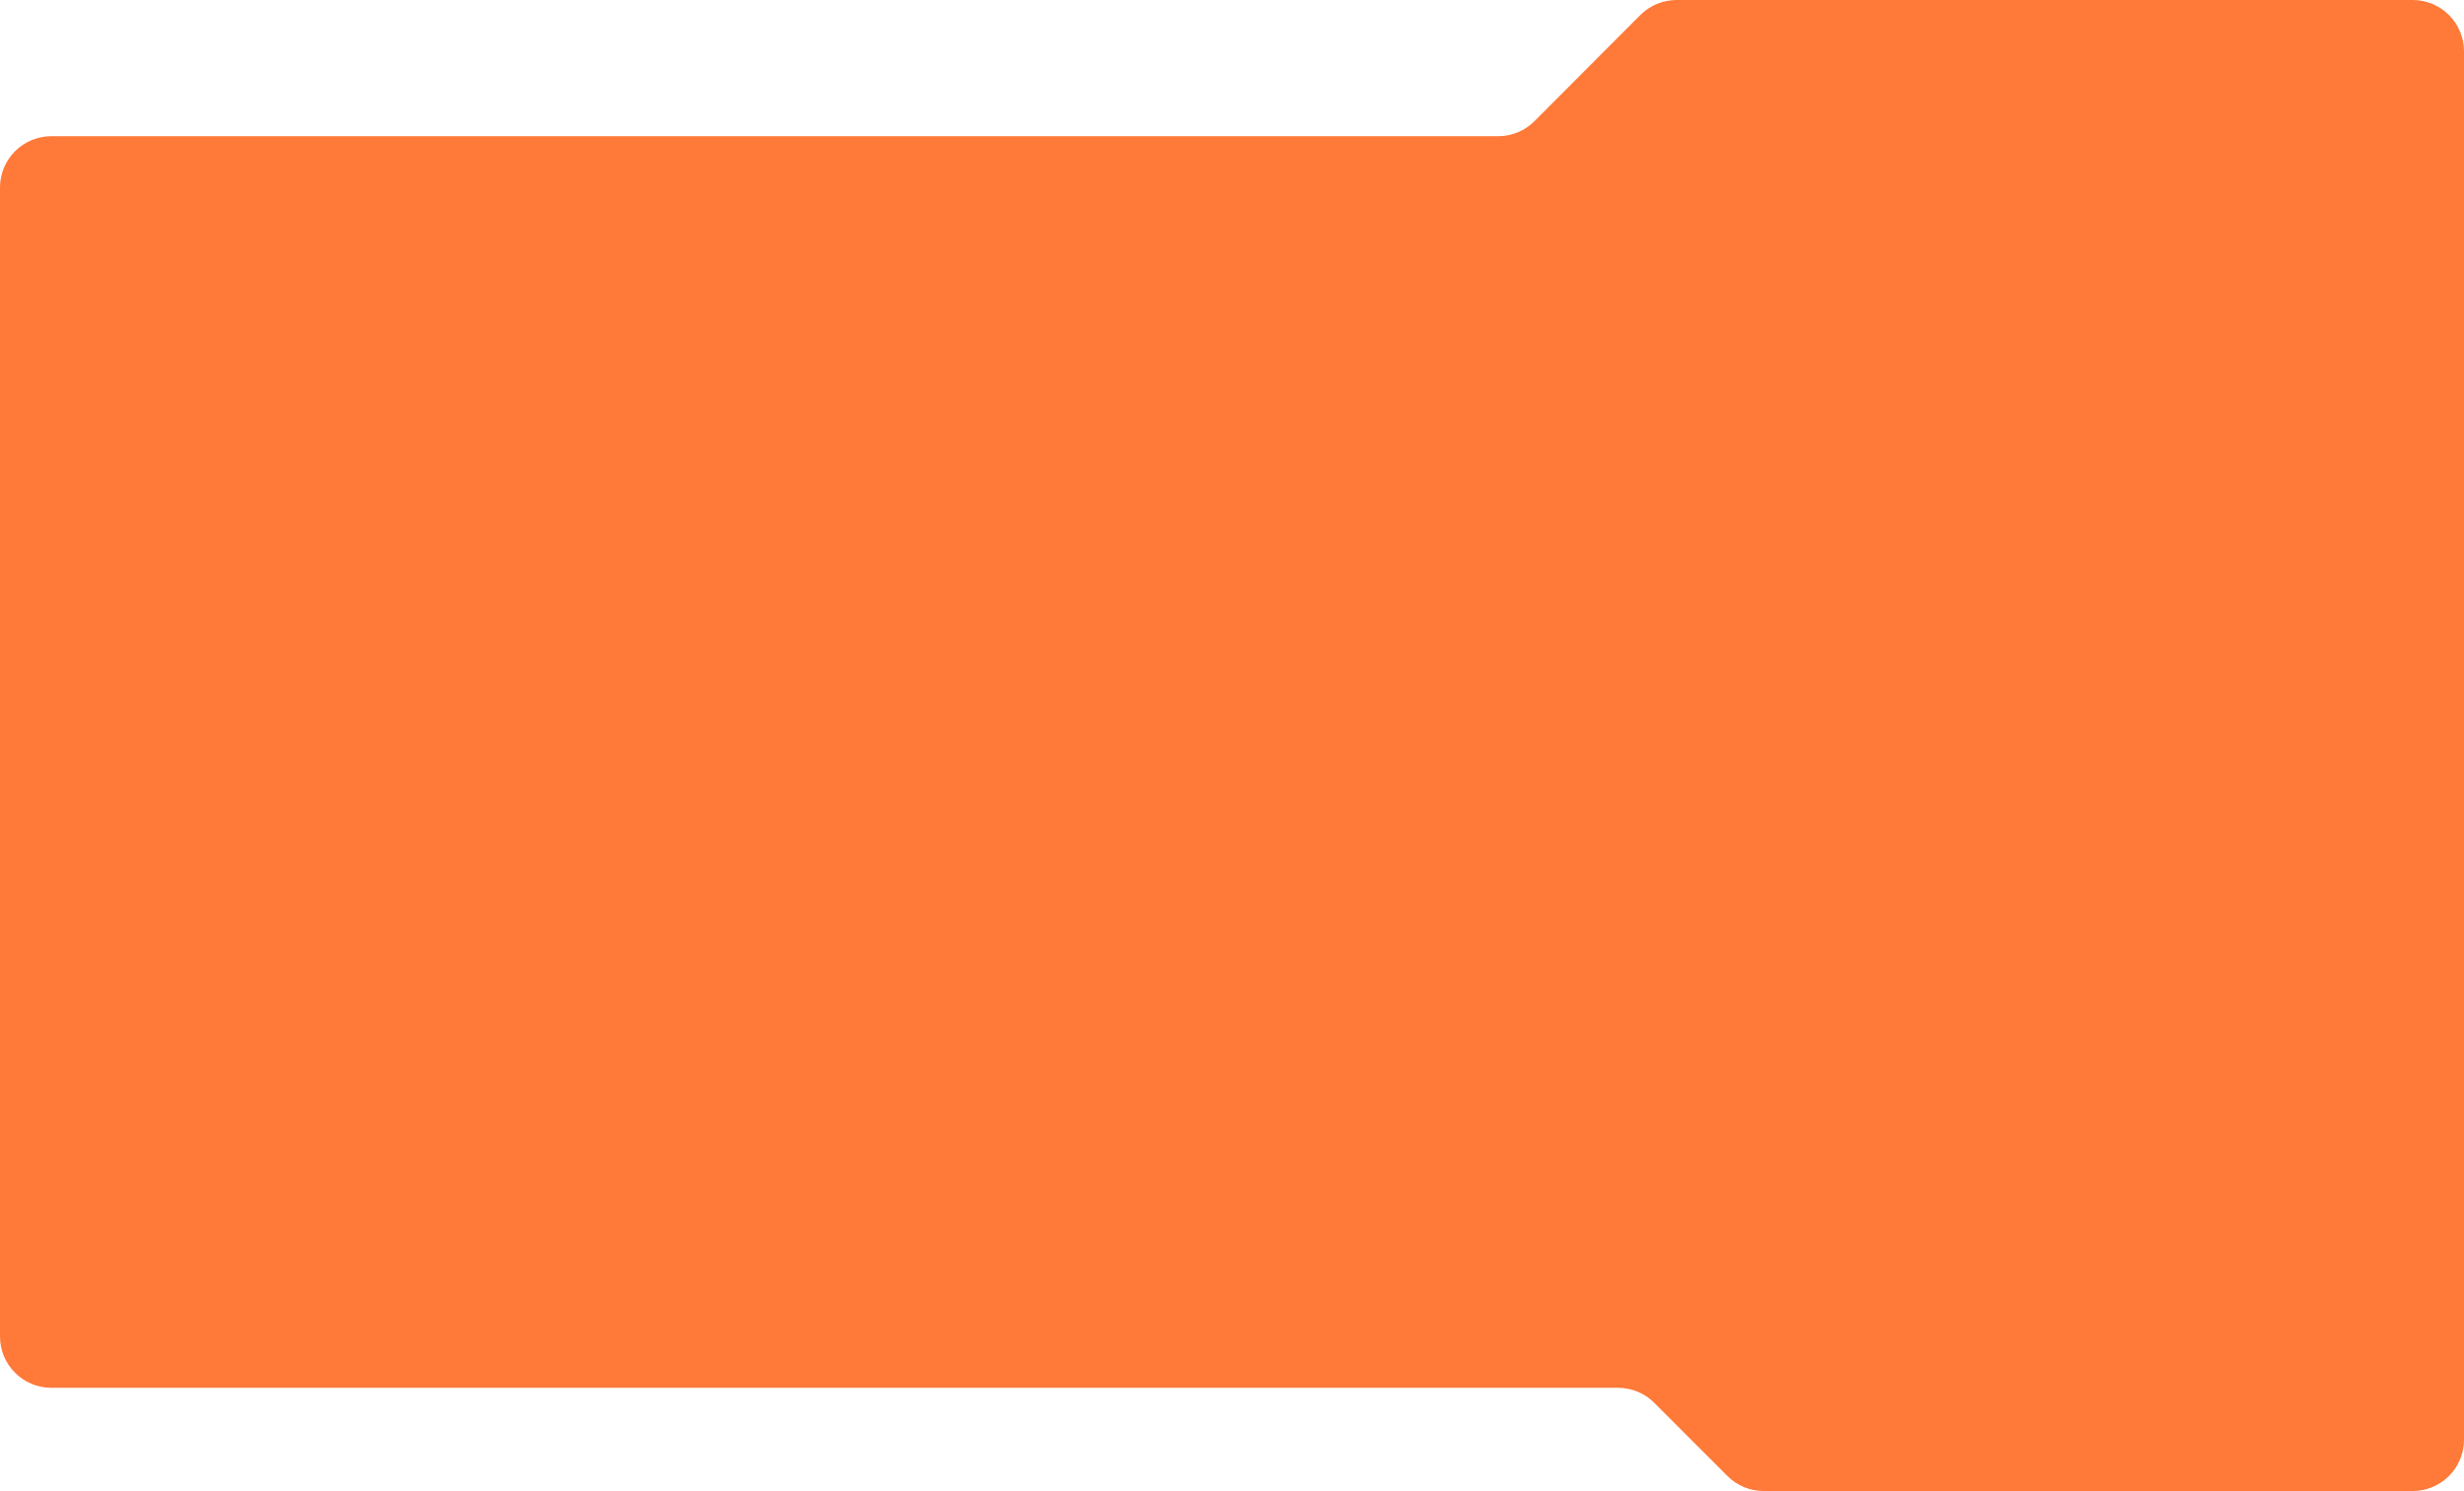 <?xml version="1.0" encoding="UTF-8"?> <svg xmlns="http://www.w3.org/2000/svg" width="960" height="581" viewBox="0 0 960 581" fill="none"> <path d="M644.525 546.636L673.013 575.139C676.764 578.892 681.853 581 687.159 581H940C951.046 581 960 572.046 960 561V20C960 8.954 951.046 0 940 0H653.224C647.91 0 642.814 2.115 639.062 5.878L597.861 47.198C594.109 50.961 589.013 53.077 583.699 53.077H20C8.954 53.077 0 62.031 0 73.076V520.775C0 531.821 8.954 540.775 20 540.775H630.38C635.686 540.775 640.774 542.884 644.525 546.636Z" fill="#FF7939"></path> </svg> 